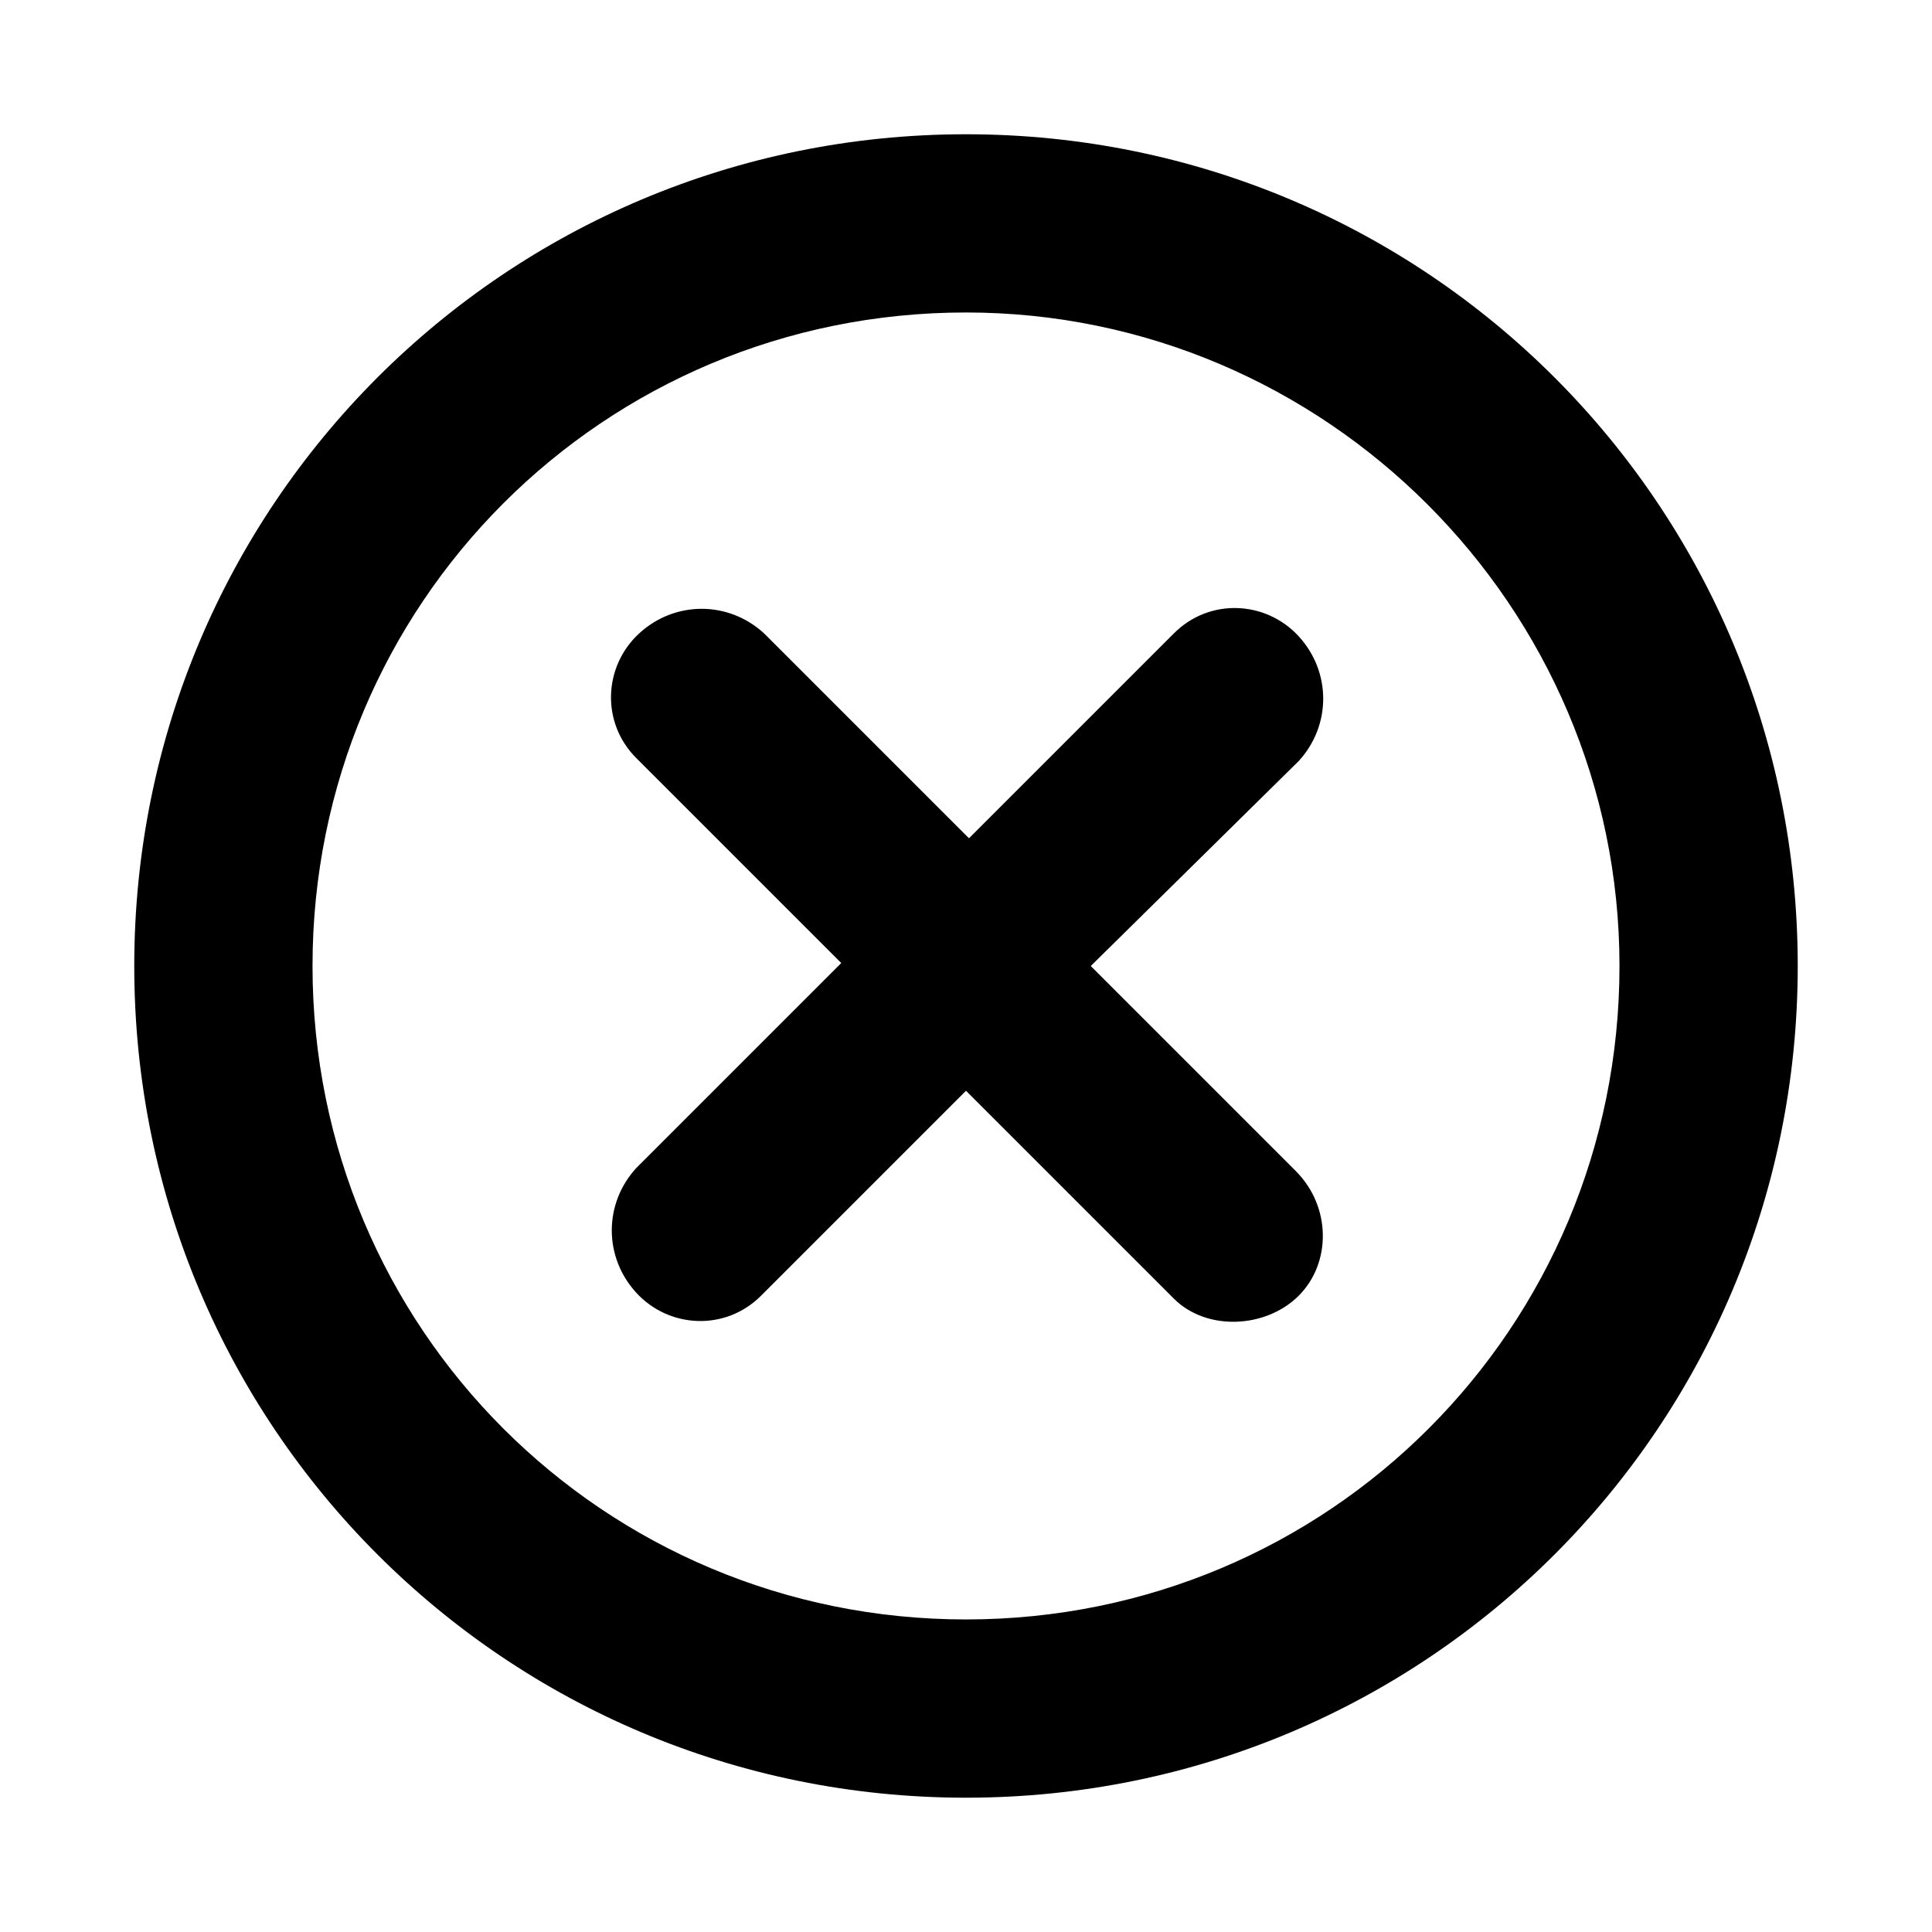 <?xml version="1.0" encoding="UTF-8"?>
<!-- Uploaded to: ICON Repo, www.iconrepo.com, Generator: ICON Repo Mixer Tools -->
<svg fill="#000000" width="800px" height="800px" version="1.1" viewBox="144 144 512 512" xmlns="http://www.w3.org/2000/svg">
 <g>
  <path d="m400 620.41c-122.02 0-220.42-98.398-220.42-220.41 0-122.02 98.398-220.42 220.42-220.42 122.02 0 220.42 98.398 220.42 220.42-0.004 122.02-98.402 220.41-220.42 220.41zm0-393.6c-96.039 0-173.18 77.145-173.18 173.18 0 96.039 77.145 173.18 173.18 173.18s173.18-77.145 173.18-173.18c0-95.25-77.934-173.18-173.18-173.18z"/>
  <path d="m487.38 454.32c9.445 9.445 9.445 24.402 0.789 33.062-8.66 8.66-24.402 9.445-33.062 0.789l-55.105-55.105-54.316 54.316c-9.445 9.445-24.402 8.66-33.062-0.789-8.66-9.445-8.66-23.617 0-33.062l54.316-54.316-54.316-54.316c-9.445-9.445-8.66-24.402 0.789-33.062 9.445-8.66 23.617-8.66 33.062 0l54.316 54.316 54.316-54.316c9.445-9.445 24.402-8.66 33.062 0.789 8.66 9.445 8.66 23.617 0 33.062l-55.105 54.316z"/>
 </g>
</svg>